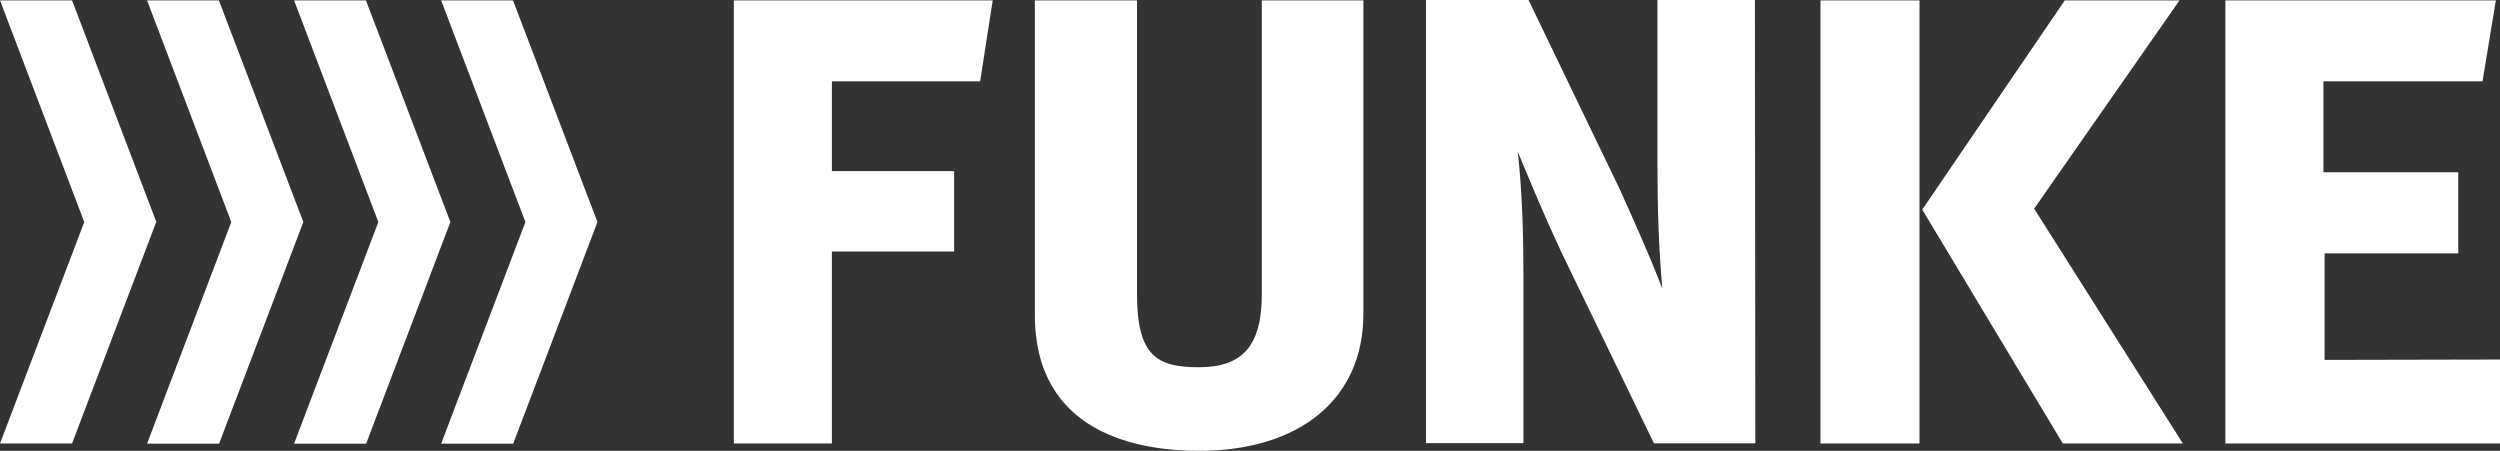 <svg xmlns="http://www.w3.org/2000/svg" width="122" height="22" viewBox="0 0 122 22" fill="none"><rect x="0" y="0" width="122" height="22" fill="#333333" stroke="none"/><g id="Ebene_1" clip-path="url(#clip0_1870_2693)"><path id="Vector" d="M40.596 3.969V8.351H46.562V12.274H40.596V21.642H35.812V0.018H48.445L47.83 3.969H40.587H40.596ZM61.577 0.018V14.346C61.577 16.858 60.654 17.921 58.503 17.921C56.466 17.921 55.486 17.38 55.486 14.346V0.018H50.501V15.354C50.501 21.138 55.515 22 58.503 22C63.459 22 66.533 19.442 66.533 15.327V0.018H61.577ZM113.441 17.573V12.366H119.964V8.406H113.383V3.969H121.145L121.798 0.018H108.599V21.642H122.01V17.545L113.441 17.563V17.573ZM99.272 10.175L106.361 0.018H100.761L93.854 10.157L93.806 10.23L100.626 21.578L100.665 21.642H106.524L99.262 10.175H99.272ZM88.839 21.642H93.671V0.018H88.839V21.642ZM85.64 0H80.885V8.259C80.885 9.992 80.943 12.173 81.125 14.098C80.511 12.476 79.608 10.496 79.05 9.249L74.593 0H69.588V21.624H74.343V13.31C74.343 11.532 74.286 9.332 74.065 7.397C74.737 9.02 75.391 10.588 76.188 12.293L80.712 21.633H85.66L85.64 0Z" fill="white"></path><path id="Vector_2" d="M21.528 0.018L25.64 10.835L21.528 21.652H25.044L29.156 10.835L25.035 0.018H21.519H21.528Z" fill="white"></path><path id="Vector_3" d="M14.351 0.018L18.463 10.835L14.351 21.652H17.867L21.979 10.835L17.858 0.018H14.342H14.351Z" fill="white"></path><path id="Vector_4" d="M7.176 0.018L11.287 10.835L7.176 21.652H10.691L14.803 10.835L10.682 0.018H7.166H7.176Z" fill="white"></path><path id="Vector_5" d="M0 0.018L4.112 10.835L0 21.642H3.516L7.627 10.826L3.516 0.018H0Z" fill="white"></path></g><defs><clipPath id="clip0_1870_2693"><rect width="122" height="22" fill="white"></rect></clipPath></defs></svg>